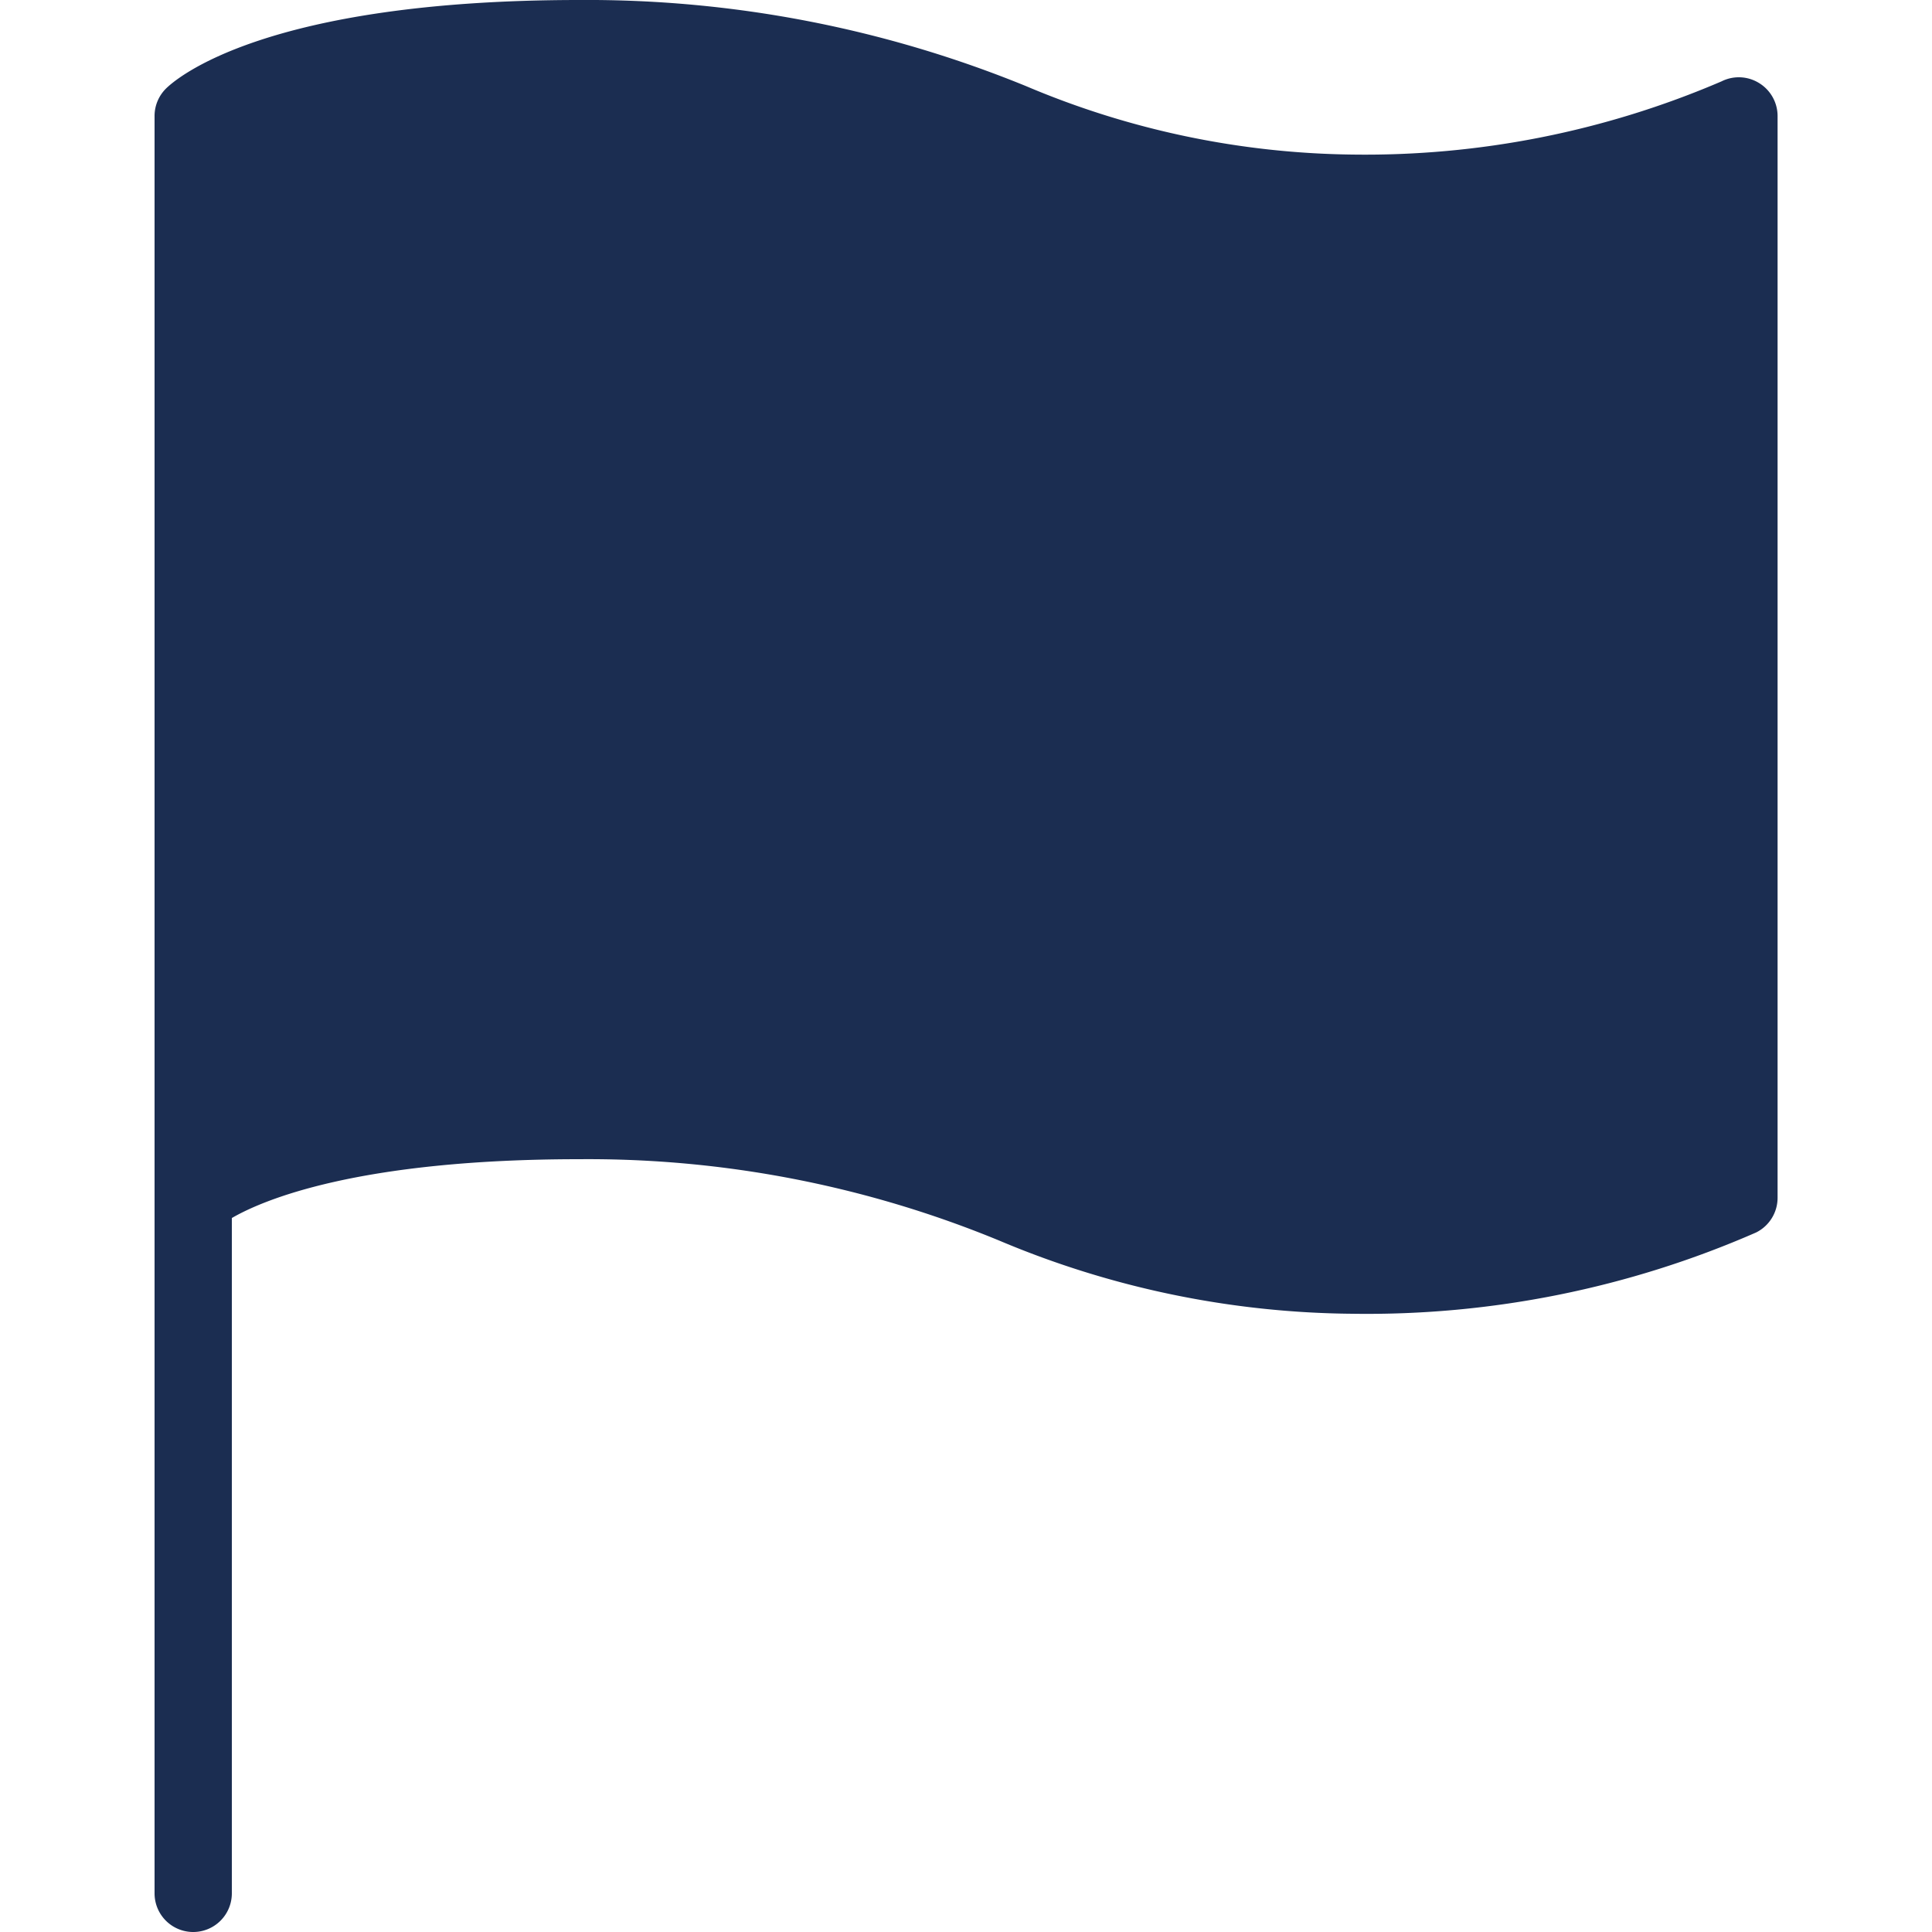 <svg xmlns="http://www.w3.org/2000/svg" width="54" height="54" viewBox="0 0 54 54">
  <g id="flag_icon" transform="translate(-3049 24220)">
    <rect id="delete_icon" width="54" height="54" transform="translate(3049 -24220)" fill="none"/>
    <path id="Path_14621" data-name="Path 14621" d="M49.168,2.322a1.076,1.076,0,0,0-1.05-.048A25.248,25.248,0,0,1,37.8,4.32a24.051,24.051,0,0,1-9.124-1.914A32.425,32.425,0,0,0,16.2,0C7.381,0,4.9,2.218,4.64,2.475a1.079,1.079,0,0,0-.32.765V52.92a1.08,1.08,0,0,0,2.16,0V34.044c.855-.495,3.506-1.644,9.72-1.644a30.128,30.128,0,0,1,11.735,2.277A25.883,25.883,0,0,0,37.8,36.72a27.135,27.135,0,0,0,11.284-2.272,1.083,1.083,0,0,0,.6-.968V3.24A1.081,1.081,0,0,0,49.168,2.322Z" transform="translate(3049 -24220)" fill="#1b2d51"/>
  </g>
</svg>
